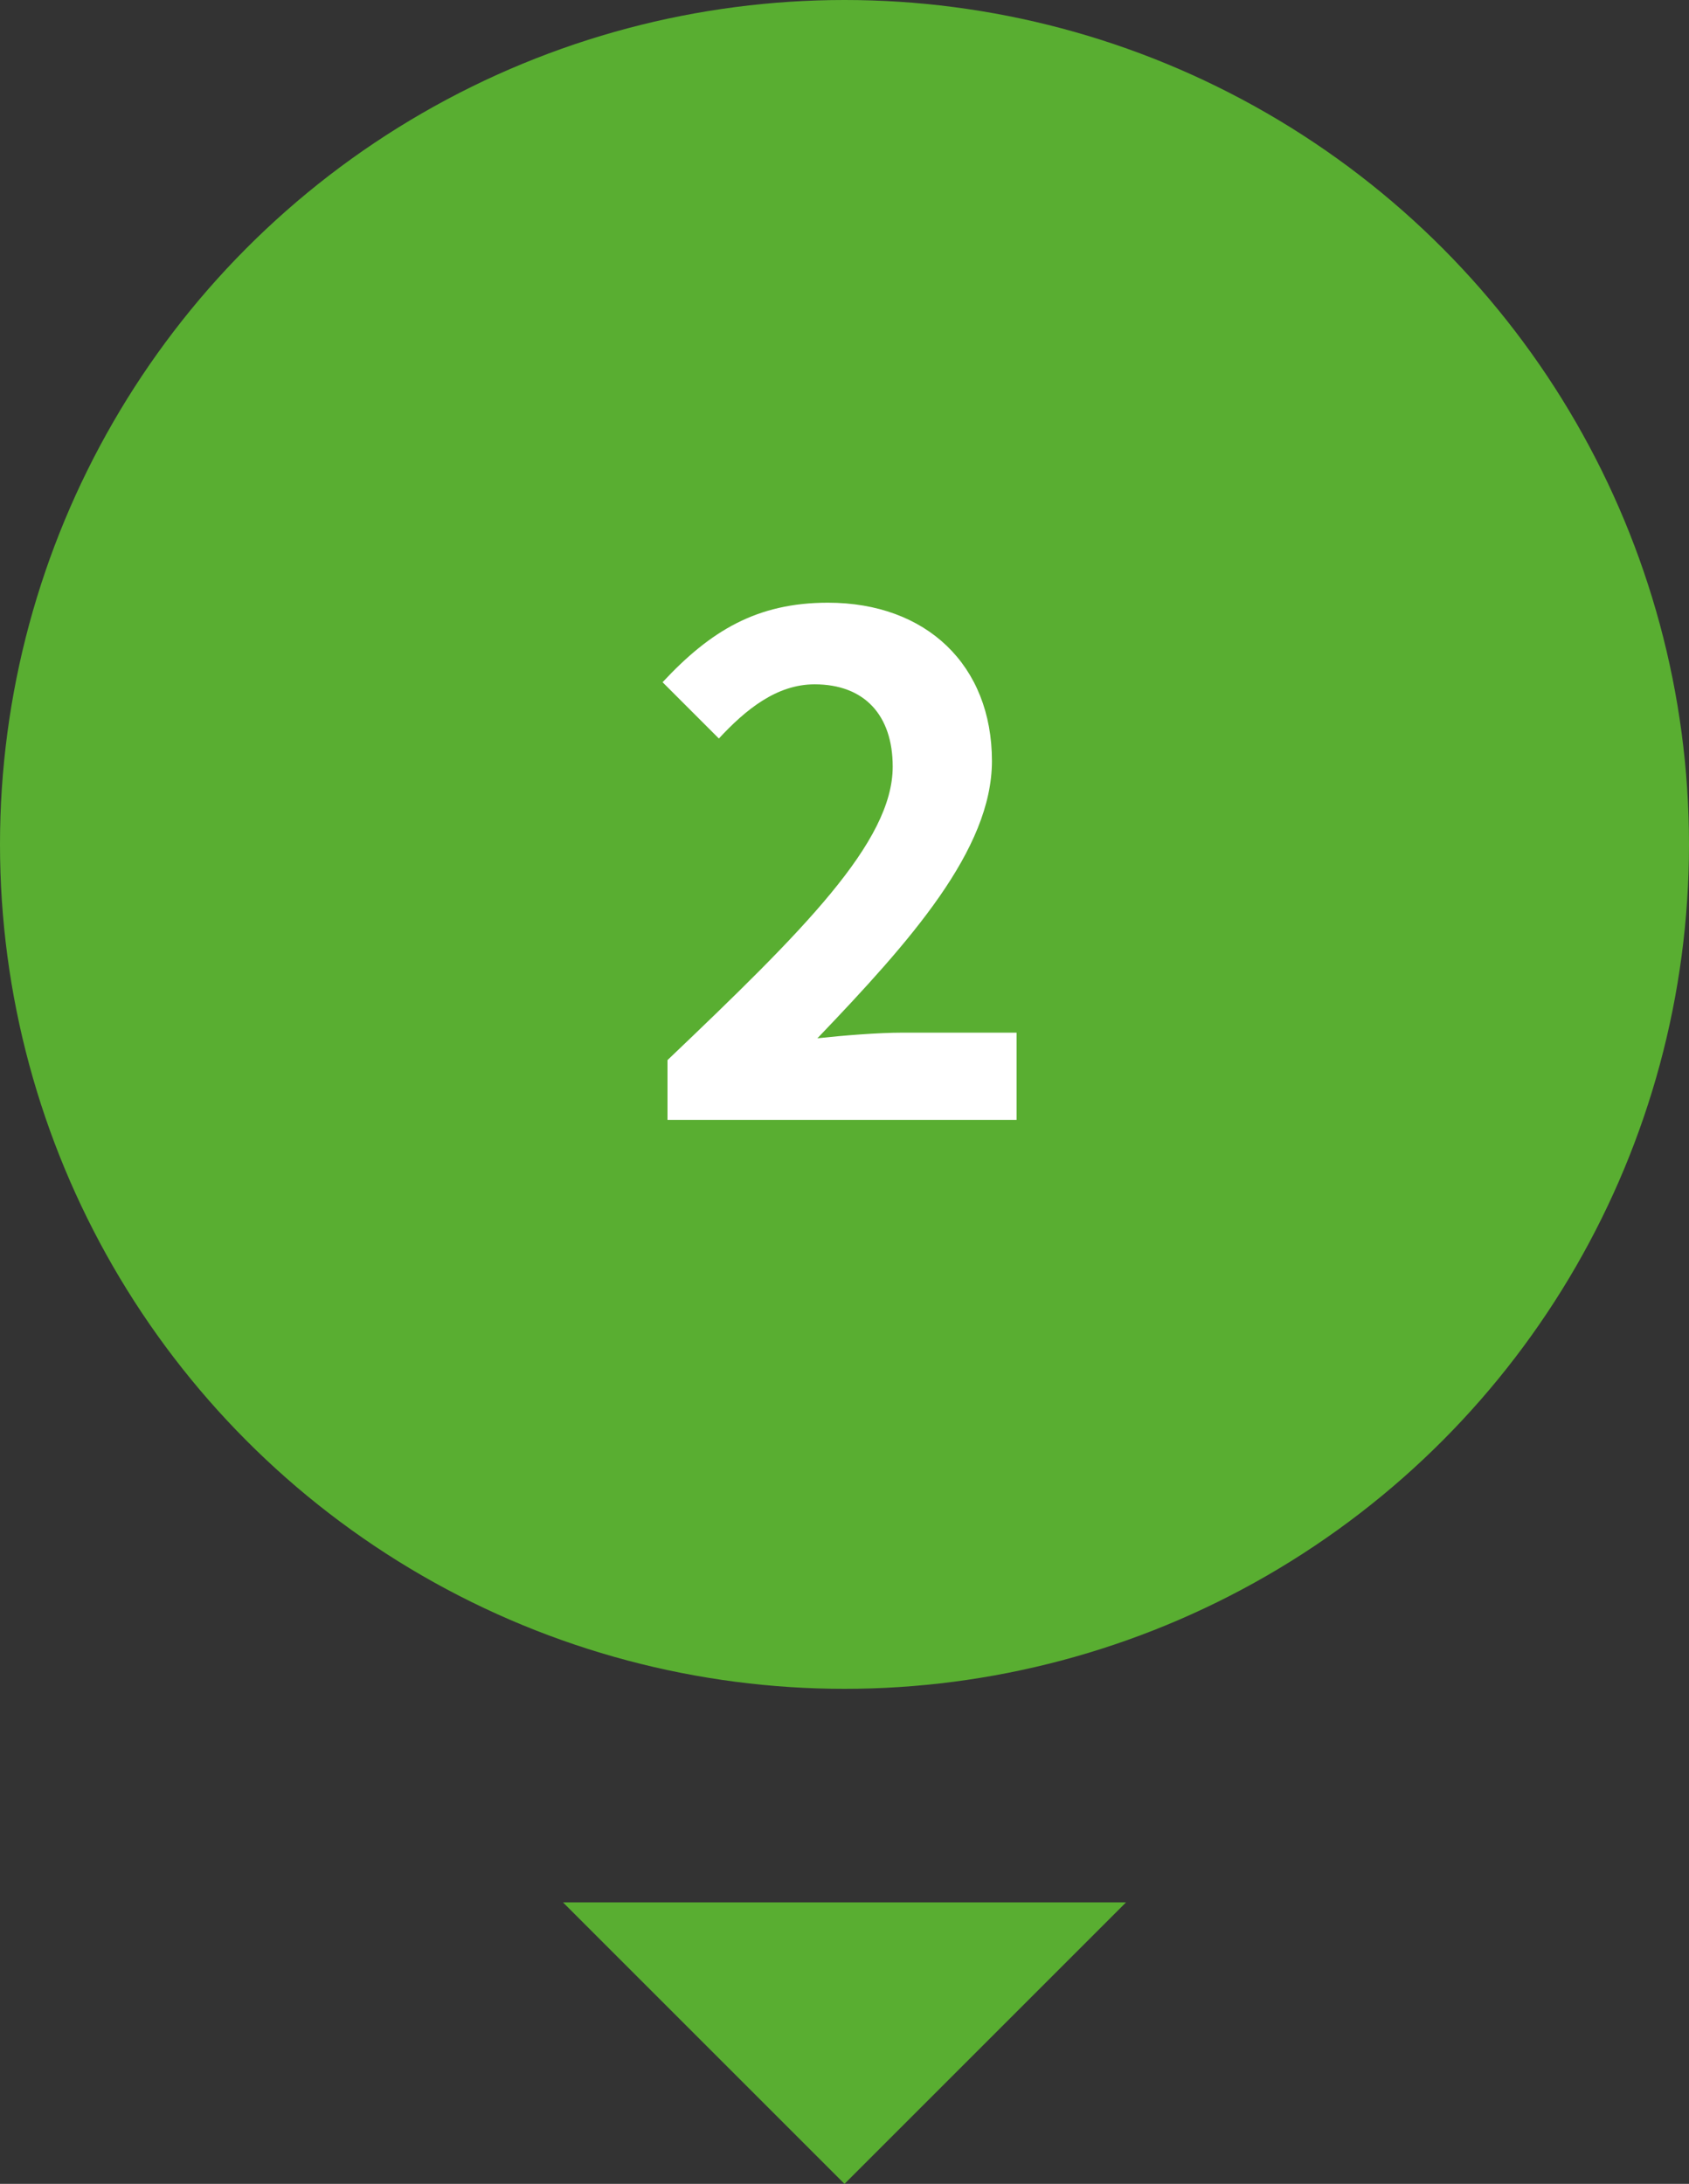<?xml version="1.0" encoding="UTF-8"?><svg id="_レイヤー_2" xmlns="http://www.w3.org/2000/svg" viewBox="0 0 48 62.07"><rect x="0" y="0" width="48" height="62.07" fill="#333333" stroke="none"/><defs><style>.cls-1{fill:#59ae31;}.cls-1,.cls-2{stroke-width:0px;}.cls-2{fill:#fff;}</style></defs><g id="layout"><circle class="cls-1" cx="24" cy="24" r="24"/><path class="cls-2" d="M18.97,30.13c3.86-3.68,6.4-6.2,6.4-8.34,0-1.46-.8-2.34-2.22-2.34-1.08,0-1.96.72-2.72,1.54l-1.6-1.6c1.36-1.46,2.68-2.26,4.7-2.26,2.8,0,4.66,1.78,4.66,4.5,0,2.52-2.32,5.12-4.96,7.88.74-.08,1.72-.16,2.42-.16h3.24v2.48h-9.92v-1.7Z"/><polygon class="cls-1" points="24 62.07 16 54.07 32 54.07 24 62.07"/></g></svg>